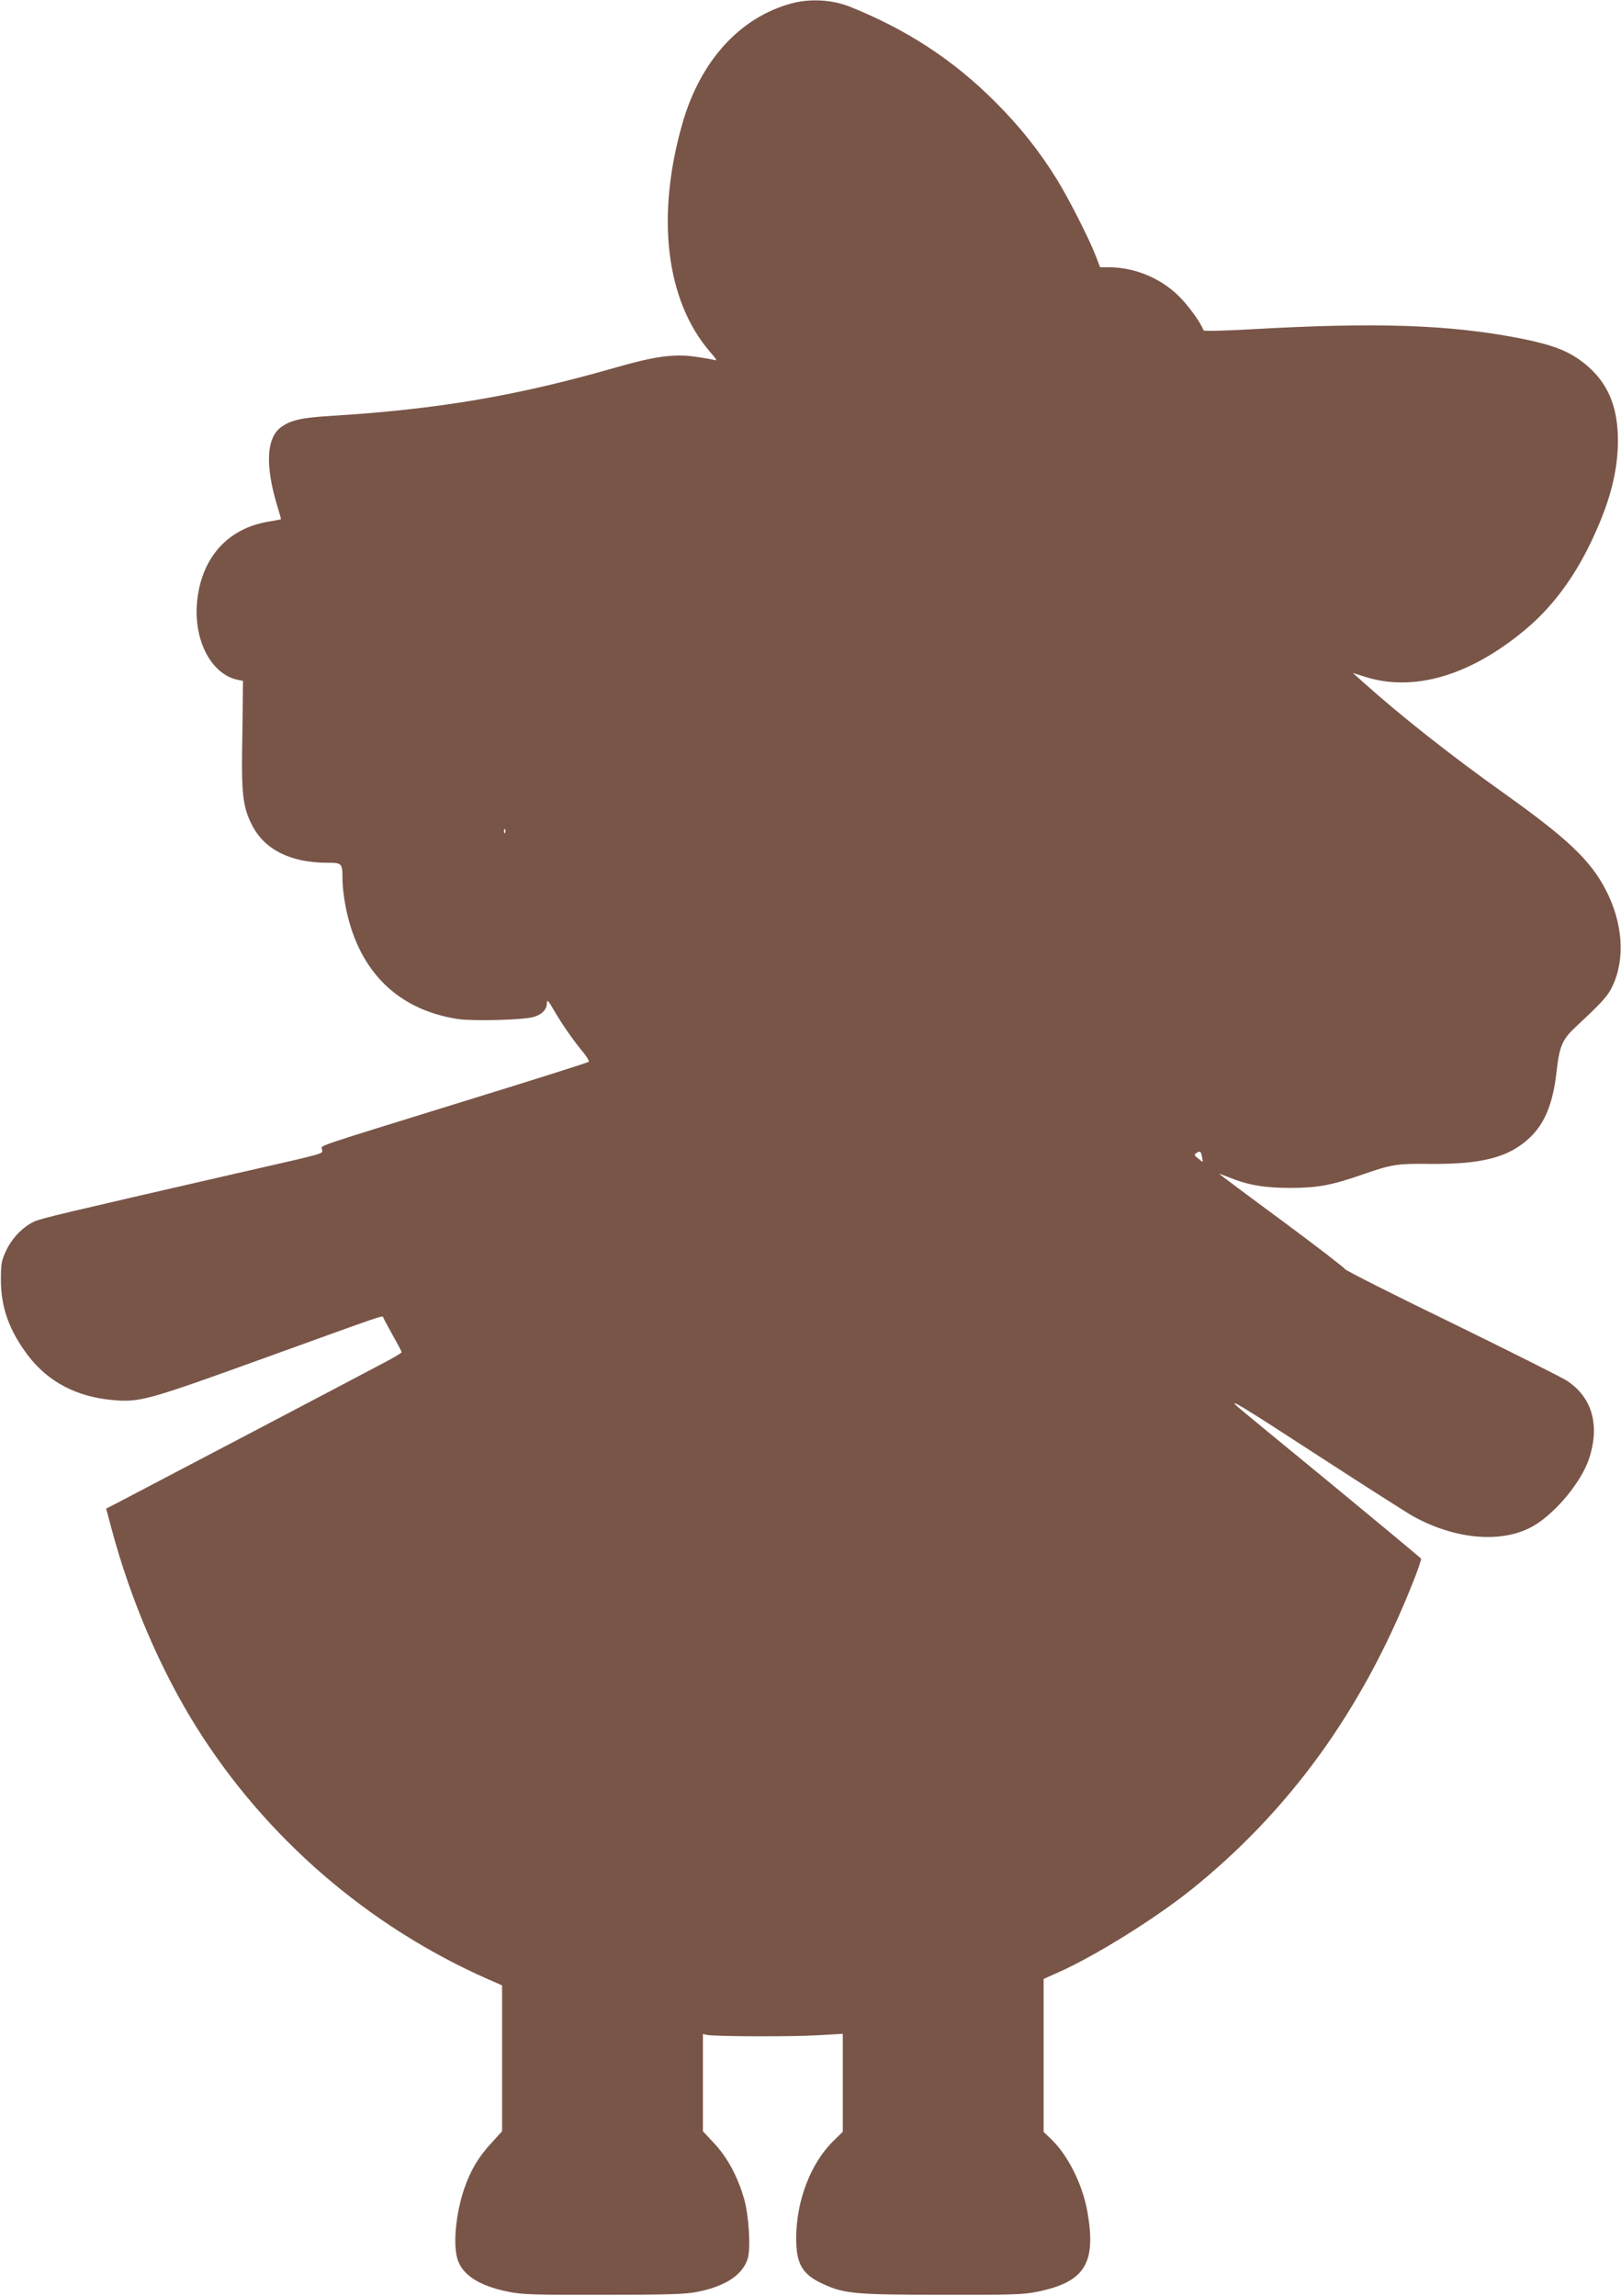 <?xml version="1.0" standalone="no"?>
<!DOCTYPE svg PUBLIC "-//W3C//DTD SVG 20010904//EN"
 "http://www.w3.org/TR/2001/REC-SVG-20010904/DTD/svg10.dtd">
<svg version="1.0" xmlns="http://www.w3.org/2000/svg"
 width="904pt" height="1280pt" viewBox="0 0 904 1280"
 preserveAspectRatio="xMidYMid meet">
<g transform="translate(0,1280) scale(0.1,-0.1)"
fill="#795548" stroke="none">
<path d="M4414 12781 c-288 -78 -508 -320 -608 -668 -149 -519 -93 -989 154
-1275 39 -45 41 -51 20 -44 -14 3 -62 12 -108 18 -115 16 -223 1 -442 -62
-546 -157 -993 -233 -1590 -269 -159 -10 -217 -23 -272 -62 -84 -60 -90 -220
-19 -449 11 -35 19 -65 18 -65 -1 -1 -34 -7 -74 -14 -220 -38 -363 -194 -392
-428 -28 -220 72 -421 224 -453 l30 -6 -1 -94 c0 -52 -2 -189 -4 -305 -3 -233
7 -311 55 -404 69 -137 214 -210 416 -211 87 0 89 -1 89 -95 0 -27 6 -87 14
-131 65 -366 283 -591 627 -645 86 -13 363 -6 424 11 47 13 75 42 75 78 0 22
8 14 40 -42 46 -79 110 -170 164 -235 20 -24 33 -47 29 -51 -4 -4 -316 -103
-693 -219 -878 -272 -795 -244 -794 -270 1 -26 44 -14 -491 -136 -945 -217
-1069 -246 -1111 -264 -65 -29 -127 -93 -160 -164 -26 -55 -29 -73 -29 -162 0
-155 46 -282 151 -422 113 -148 273 -232 477 -249 147 -13 195 1 837 233 694
251 663 240 667 228 2 -6 26 -50 53 -99 28 -49 50 -92 50 -95 0 -3 -33 -23
-73 -45 -110 -59 -1401 -737 -1494 -785 l-81 -42 30 -112 c106 -397 274 -789
477 -1112 385 -612 953 -1103 1619 -1398 l82 -36 0 -407 0 -406 -57 -63 c-73
-78 -118 -153 -154 -257 -46 -136 -63 -302 -39 -389 25 -90 120 -153 285 -186
79 -16 143 -18 530 -17 361 0 455 3 522 16 160 31 258 97 284 190 16 61 5 236
-21 328 -35 122 -91 228 -164 307 l-66 71 0 271 0 271 23 -5 c36 -9 471 -11
620 -2 l137 8 0 -273 0 -273 -53 -52 c-128 -126 -207 -336 -207 -545 1 -142
35 -200 153 -253 115 -53 181 -59 662 -59 387 -1 451 1 530 17 264 54 329 157
280 442 -27 155 -108 318 -204 410 l-41 39 0 426 0 427 85 38 c204 91 533 296
735 457 549 440 955 1000 1236 1707 30 73 51 137 49 141 -3 5 -228 192 -501
417 -273 224 -509 418 -523 431 -62 56 36 -4 466 -284 250 -162 482 -310 516
-329 239 -131 501 -151 671 -51 121 71 262 241 306 368 64 188 21 346 -120
439 -30 20 -322 166 -647 325 -326 158 -593 293 -593 299 0 5 -158 127 -350
269 -193 142 -350 260 -350 261 0 2 26 -8 59 -21 101 -41 195 -57 336 -57 150
0 232 15 398 73 167 58 195 63 377 61 294 -3 444 36 560 145 84 79 130 189
150 364 17 151 32 185 113 260 143 133 174 168 199 221 73 153 59 354 -38 540
-86 164 -213 284 -559 531 -299 212 -591 443 -800 631 l-50 45 60 -19 c273
-90 589 1 897 257 149 123 271 285 368 486 105 218 152 393 153 568 0 180 -48
306 -155 406 -97 89 -189 128 -398 169 -389 75 -795 89 -1495 49 -143 -8 -261
-11 -263 -6 -14 42 -90 146 -144 197 -103 98 -243 154 -383 155 l-50 0 -24 63
c-35 92 -153 324 -217 427 -98 158 -203 291 -343 431 -232 233 -493 404 -810
531 -99 40 -224 47 -327 19z m-1597 -4623 c-3 -8 -6 -5 -6 6 -1 11 2 17 5 13
3 -3 4 -12 1 -19z m3886 -1805 c3 -16 5 -29 4 -30 -1 -1 -13 8 -26 19 -21 16
-22 21 -10 29 22 14 26 11 32 -18z"/>
</g>
</svg>

